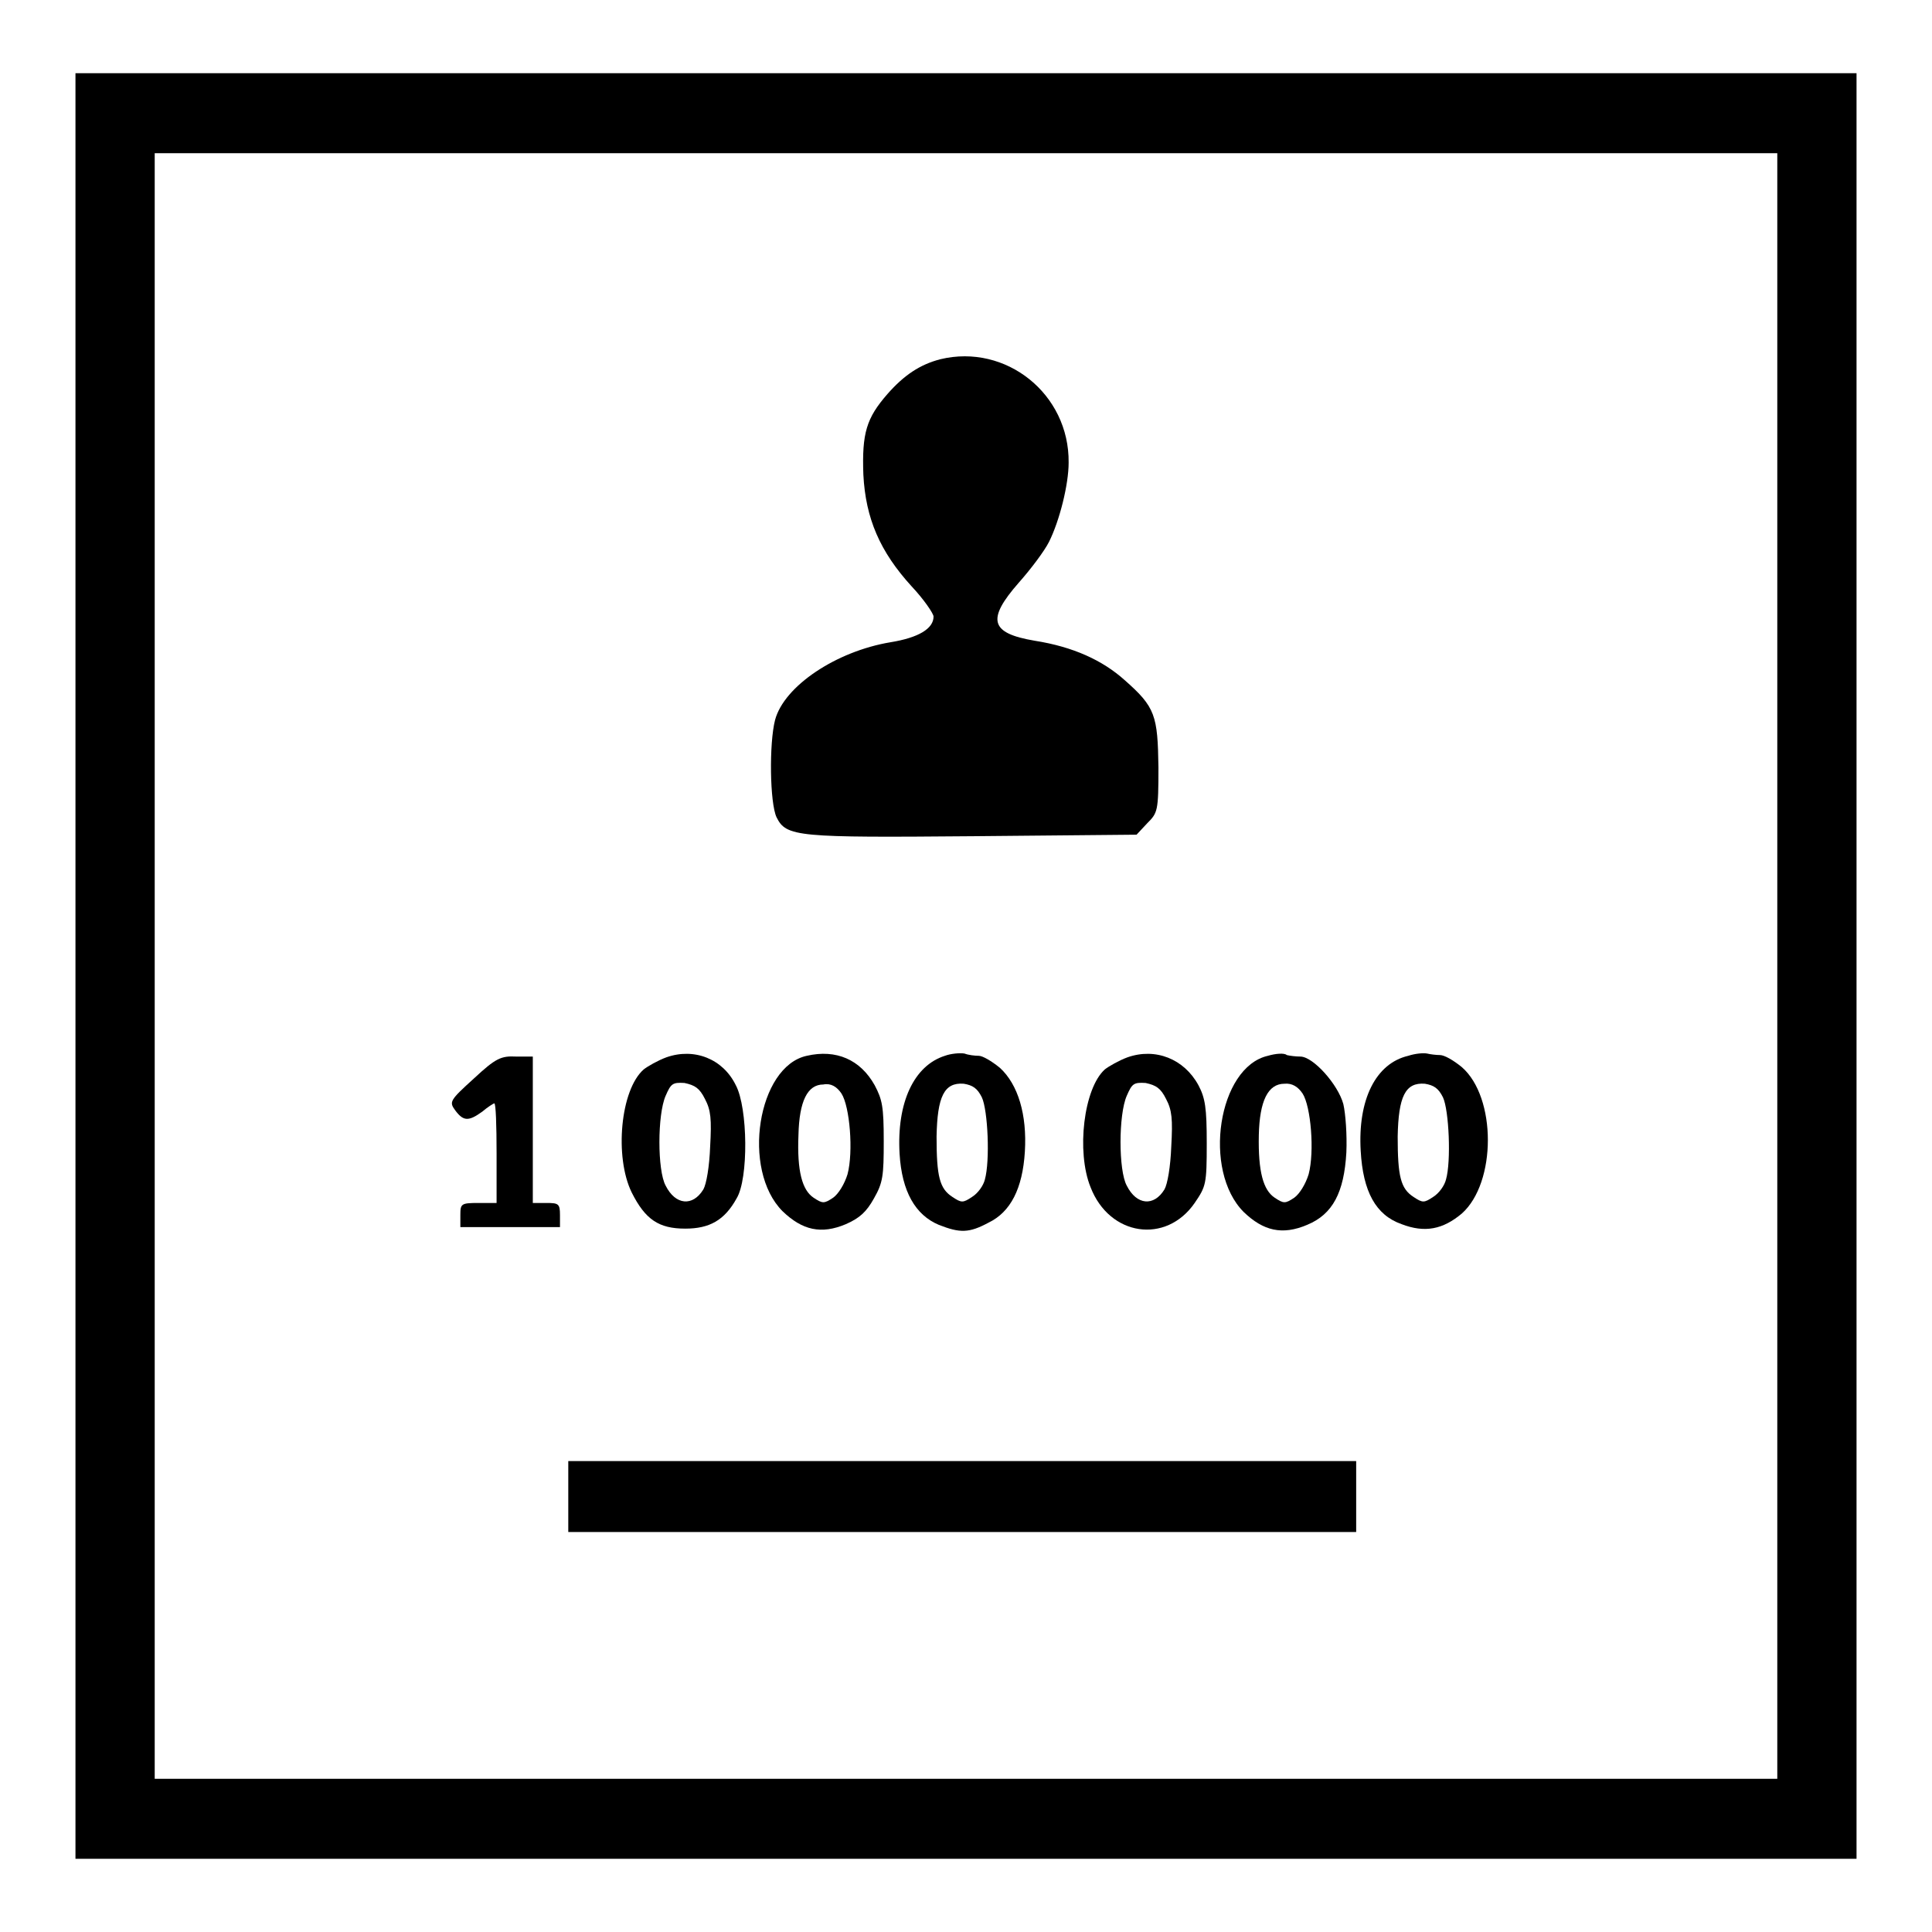 <?xml version="1.0" encoding="utf-8"?>
<!-- Svg Vector Icons : http://www.onlinewebfonts.com/icon -->
<!DOCTYPE svg PUBLIC "-//W3C//DTD SVG 1.1//EN" "http://www.w3.org/Graphics/SVG/1.1/DTD/svg11.dtd">
<svg version="1.1" xmlns="http://www.w3.org/2000/svg" xmlns:xlink="http://www.w3.org/1999/xlink" x="0px" y="0px" viewBox="0 0 256 256" enable-background="new 0 0 256 256" xml:space="preserve">
<g><g><g><path fill="#000000" d="M10,128v118.3h118h118V128V9.7H128H10V128z M235.5,128v107.7H128H20.5V128V20.3H128h107.5V128z"/><path fill="#000000" d="M124.6,47.6c-2.7,0.7-4.8,2.1-7,4.6c-2.8,3.2-3.4,5.2-3.2,10.7c0.3,5.8,2.2,10.2,6.4,14.8c1.6,1.7,2.9,3.6,2.9,4c0,1.6-2,2.8-5.7,3.4c-7.2,1.2-14.1,5.8-15.3,10.3c-0.8,3.1-0.7,11,0.2,12.9c1.3,2.6,2.7,2.7,26.2,2.5l21.5-0.2l1.4-1.5c1.4-1.4,1.5-1.6,1.5-7.4c-0.1-6.9-0.4-8-4.5-11.6c-2.9-2.6-6.8-4.4-11.9-5.2c-5.9-1-6.4-2.8-2.1-7.7c1.6-1.8,3.4-4.2,4-5.4c1.4-2.8,2.6-7.6,2.6-10.5C141.7,52.2,133.3,45.5,124.6,47.6z"/><path fill="#000000" d="M88.3,140.1c-1.1,0.4-2.5,1.2-3,1.6c-3.1,2.7-3.9,11.6-1.6,16.3c1.8,3.6,3.6,4.8,7.1,4.8c3.2,0,5.2-1.1,6.8-4c1.6-2.6,1.5-12-0.1-15C95.8,140.3,92,138.8,88.3,140.1z M93.4,145.6c0.8,1.5,0.9,2.7,0.7,6.3c-0.1,2.7-0.5,5-0.9,5.7c-1.4,2.3-3.7,2.1-5-0.5c-1.1-2-1.1-9.4,0-11.9c0.7-1.6,0.9-1.8,2.5-1.7C92.1,143.8,92.7,144.2,93.4,145.6z"/><path fill="#000000" d="M106.9,139.9c-6.5,1.4-8.7,15.1-3.2,20.6c2.6,2.5,5.1,3.1,8.4,1.7c1.8-0.8,2.7-1.6,3.7-3.4c1.2-2.1,1.3-3,1.3-7.6c0-4.6-0.2-5.5-1.2-7.4C114,140.4,110.8,139,106.9,139.9z M111.5,144.9c1.1,1.7,1.6,7.7,0.8,10.7c-0.4,1.3-1.2,2.6-1.9,3.1c-1.2,0.8-1.4,0.8-2.6,0c-1.5-1-2.2-3.5-2-8.3c0.1-4.5,1.2-6.7,3.3-6.7C110.1,143.5,110.9,144,111.5,144.9z"/><path fill="#000000" d="M125.2,139.9c-4.1,1.3-6.4,6.2-6,13c0.3,5,2.1,8.1,5.2,9.4c2.8,1.1,4,1.1,6.6-0.3c2.9-1.4,4.5-4.5,4.8-9.4c0.3-4.9-0.9-8.9-3.3-11.1c-1.1-0.9-2.3-1.6-2.8-1.6c-0.5,0-1.4-0.1-1.9-0.3C127.2,139.5,126,139.6,125.2,139.9z M130.1,145.4c0.8,1.7,1.1,8.4,0.4,10.9c-0.2,0.8-0.9,1.8-1.7,2.3c-1.2,0.8-1.4,0.8-2.6,0c-1.7-1.1-2.1-2.7-2.1-8c0.1-5.3,1-7.2,3.6-7C128.9,143.8,129.5,144.2,130.1,145.4z"/><path fill="#000000" d="M149.4,140.1c-1.1,0.4-2.5,1.2-3,1.6c-2.8,2.5-3.8,10.9-1.9,15.6c2.5,6.5,10,7.6,13.8,2.1c1.5-2.2,1.6-2.5,1.6-7.9c0-4.7-0.2-6-1.1-7.7C156.9,140.3,153.1,138.8,149.4,140.1z M154.5,145.6c0.8,1.5,0.9,2.7,0.7,6.3c-0.1,2.7-0.5,5-0.9,5.7c-1.4,2.3-3.7,2.1-5-0.5c-1.1-2-1.1-9.4,0-11.9c0.7-1.6,0.9-1.8,2.5-1.7C153.2,143.8,153.8,144.2,154.5,145.6z"/><path fill="#000000" d="M168,139.9c-6.6,1.5-8.7,15.2-3.2,20.7c2.6,2.5,5.1,3.1,8.4,1.7c3.4-1.4,4.9-4.3,5.2-9.6c0.1-2.3-0.1-5.1-0.4-6.4c-0.7-2.6-4-6.3-5.7-6.3c-0.6,0-1.4-0.1-1.8-0.2C170.2,139.5,169,139.6,168,139.9z M172.6,144.9c1.1,1.7,1.6,7.7,0.8,10.7c-0.4,1.3-1.2,2.6-1.9,3.1c-1.2,0.8-1.4,0.8-2.6,0c-1.5-1-2.2-3.4-2.1-8.3c0.1-4.5,1.2-6.8,3.4-6.8C171.2,143.5,172,144,172.6,144.9z"/><path fill="#000000" d="M186.6,139.9c-4.3,1-6.7,5.8-6.3,12.6c0.3,5.4,2,8.5,5.4,9.7c3.1,1.2,5.5,0.7,8-1.4c4.6-4.1,4.6-15.4,0-19.4c-1.1-0.9-2.3-1.6-2.9-1.6c-0.5,0-1.3-0.1-1.7-0.2C188.6,139.5,187.5,139.6,186.6,139.9z M191.2,145.4c0.8,1.7,1.1,8.5,0.4,10.9c-0.2,0.8-0.9,1.8-1.7,2.3c-1.2,0.8-1.4,0.8-2.6,0c-1.7-1.1-2.1-2.7-2.1-8c0.1-5.3,1-7.2,3.6-7C190,143.8,190.6,144.2,191.2,145.4z"/><path fill="#000000" d="M62.8,142.9c-3.2,2.9-3.3,3.1-2.5,4.2c1.1,1.5,1.8,1.5,3.6,0.2c0.7-0.6,1.5-1.1,1.6-1.1c0.2,0,0.3,2.9,0.3,6.6v6.6h-2.4c-2.3,0-2.4,0.1-2.4,1.6v1.6h6.6h6.6v-1.6c0-1.5-0.2-1.6-1.8-1.6h-1.8v-9.7v-9.7h-2.2C66.4,139.9,65.7,140.2,62.8,142.9z"/><path fill="#000000" d="M75.3,198.3v4.7h52.2h52.2v-4.7v-4.7h-52.2H75.3V198.3z"/></g></g></g>
</svg>